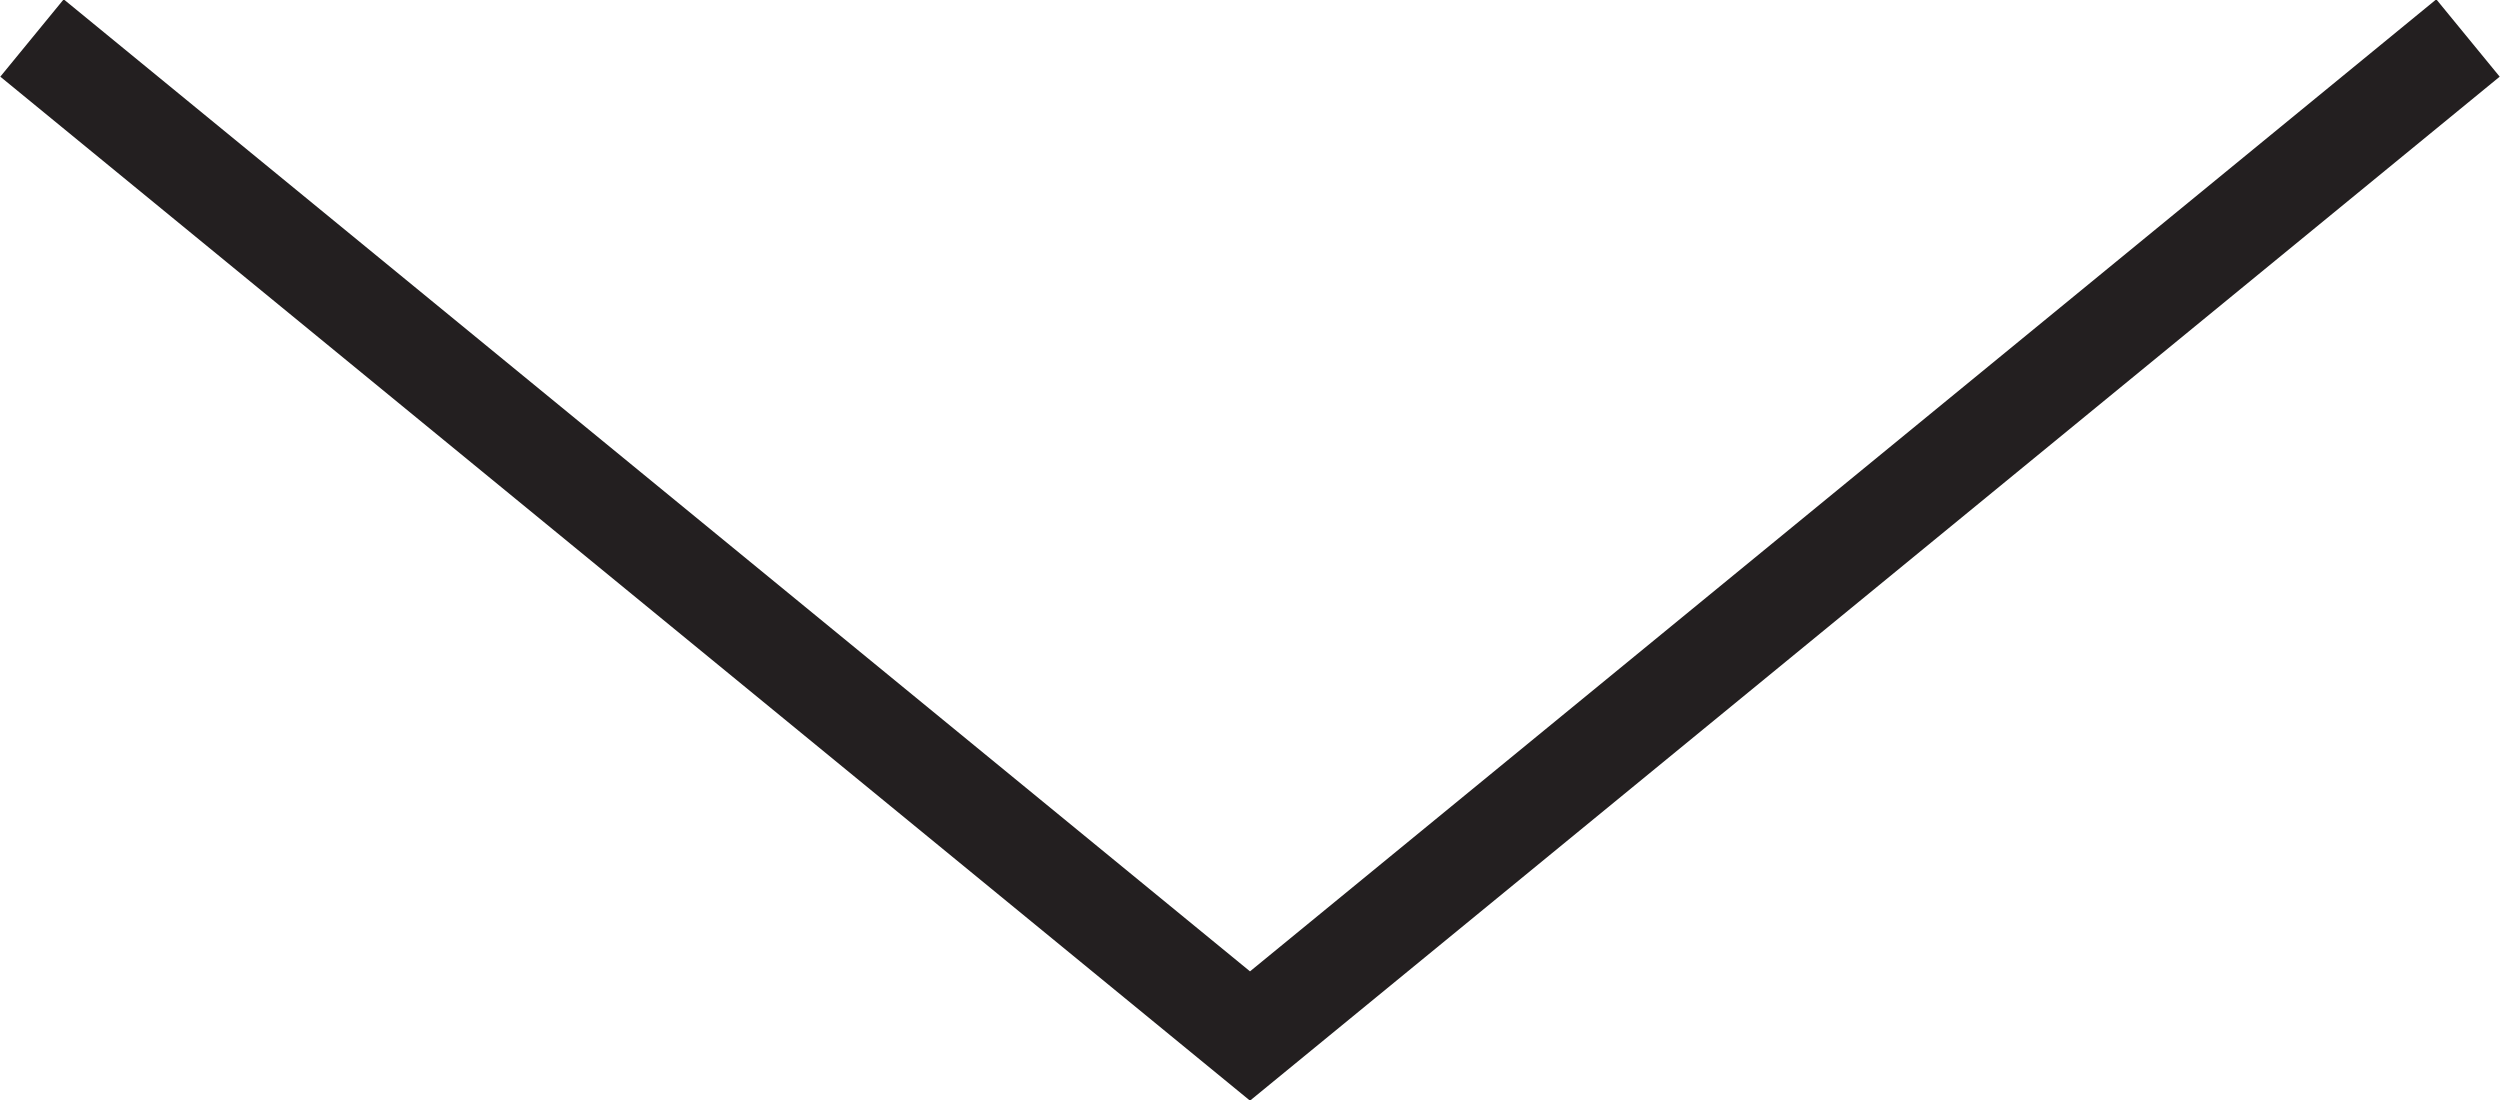 <svg viewBox="0 0 25 11" version="1.1" xmlns:xlink="http://www.w3.org/1999/xlink" xmlns="http://www.w3.org/2000/svg" id="Layer_1">
  
  <defs>
    <style>
      .st0, .st1 {
        fill: none;
      }

      .st1 {
        stroke: #231f20;
      }

      .st2 {
        clip-path: url(#clippath);
      }
    </style>
    <clipPath id="clippath">
      <rect height="11" width="25" class="st0"></rect>
    </clipPath>
  </defs>
  <g class="st2">
    <polyline points=".32 .38 12.5 10.36 24.68 .38" class="st1"></polyline>
  </g>
</svg>